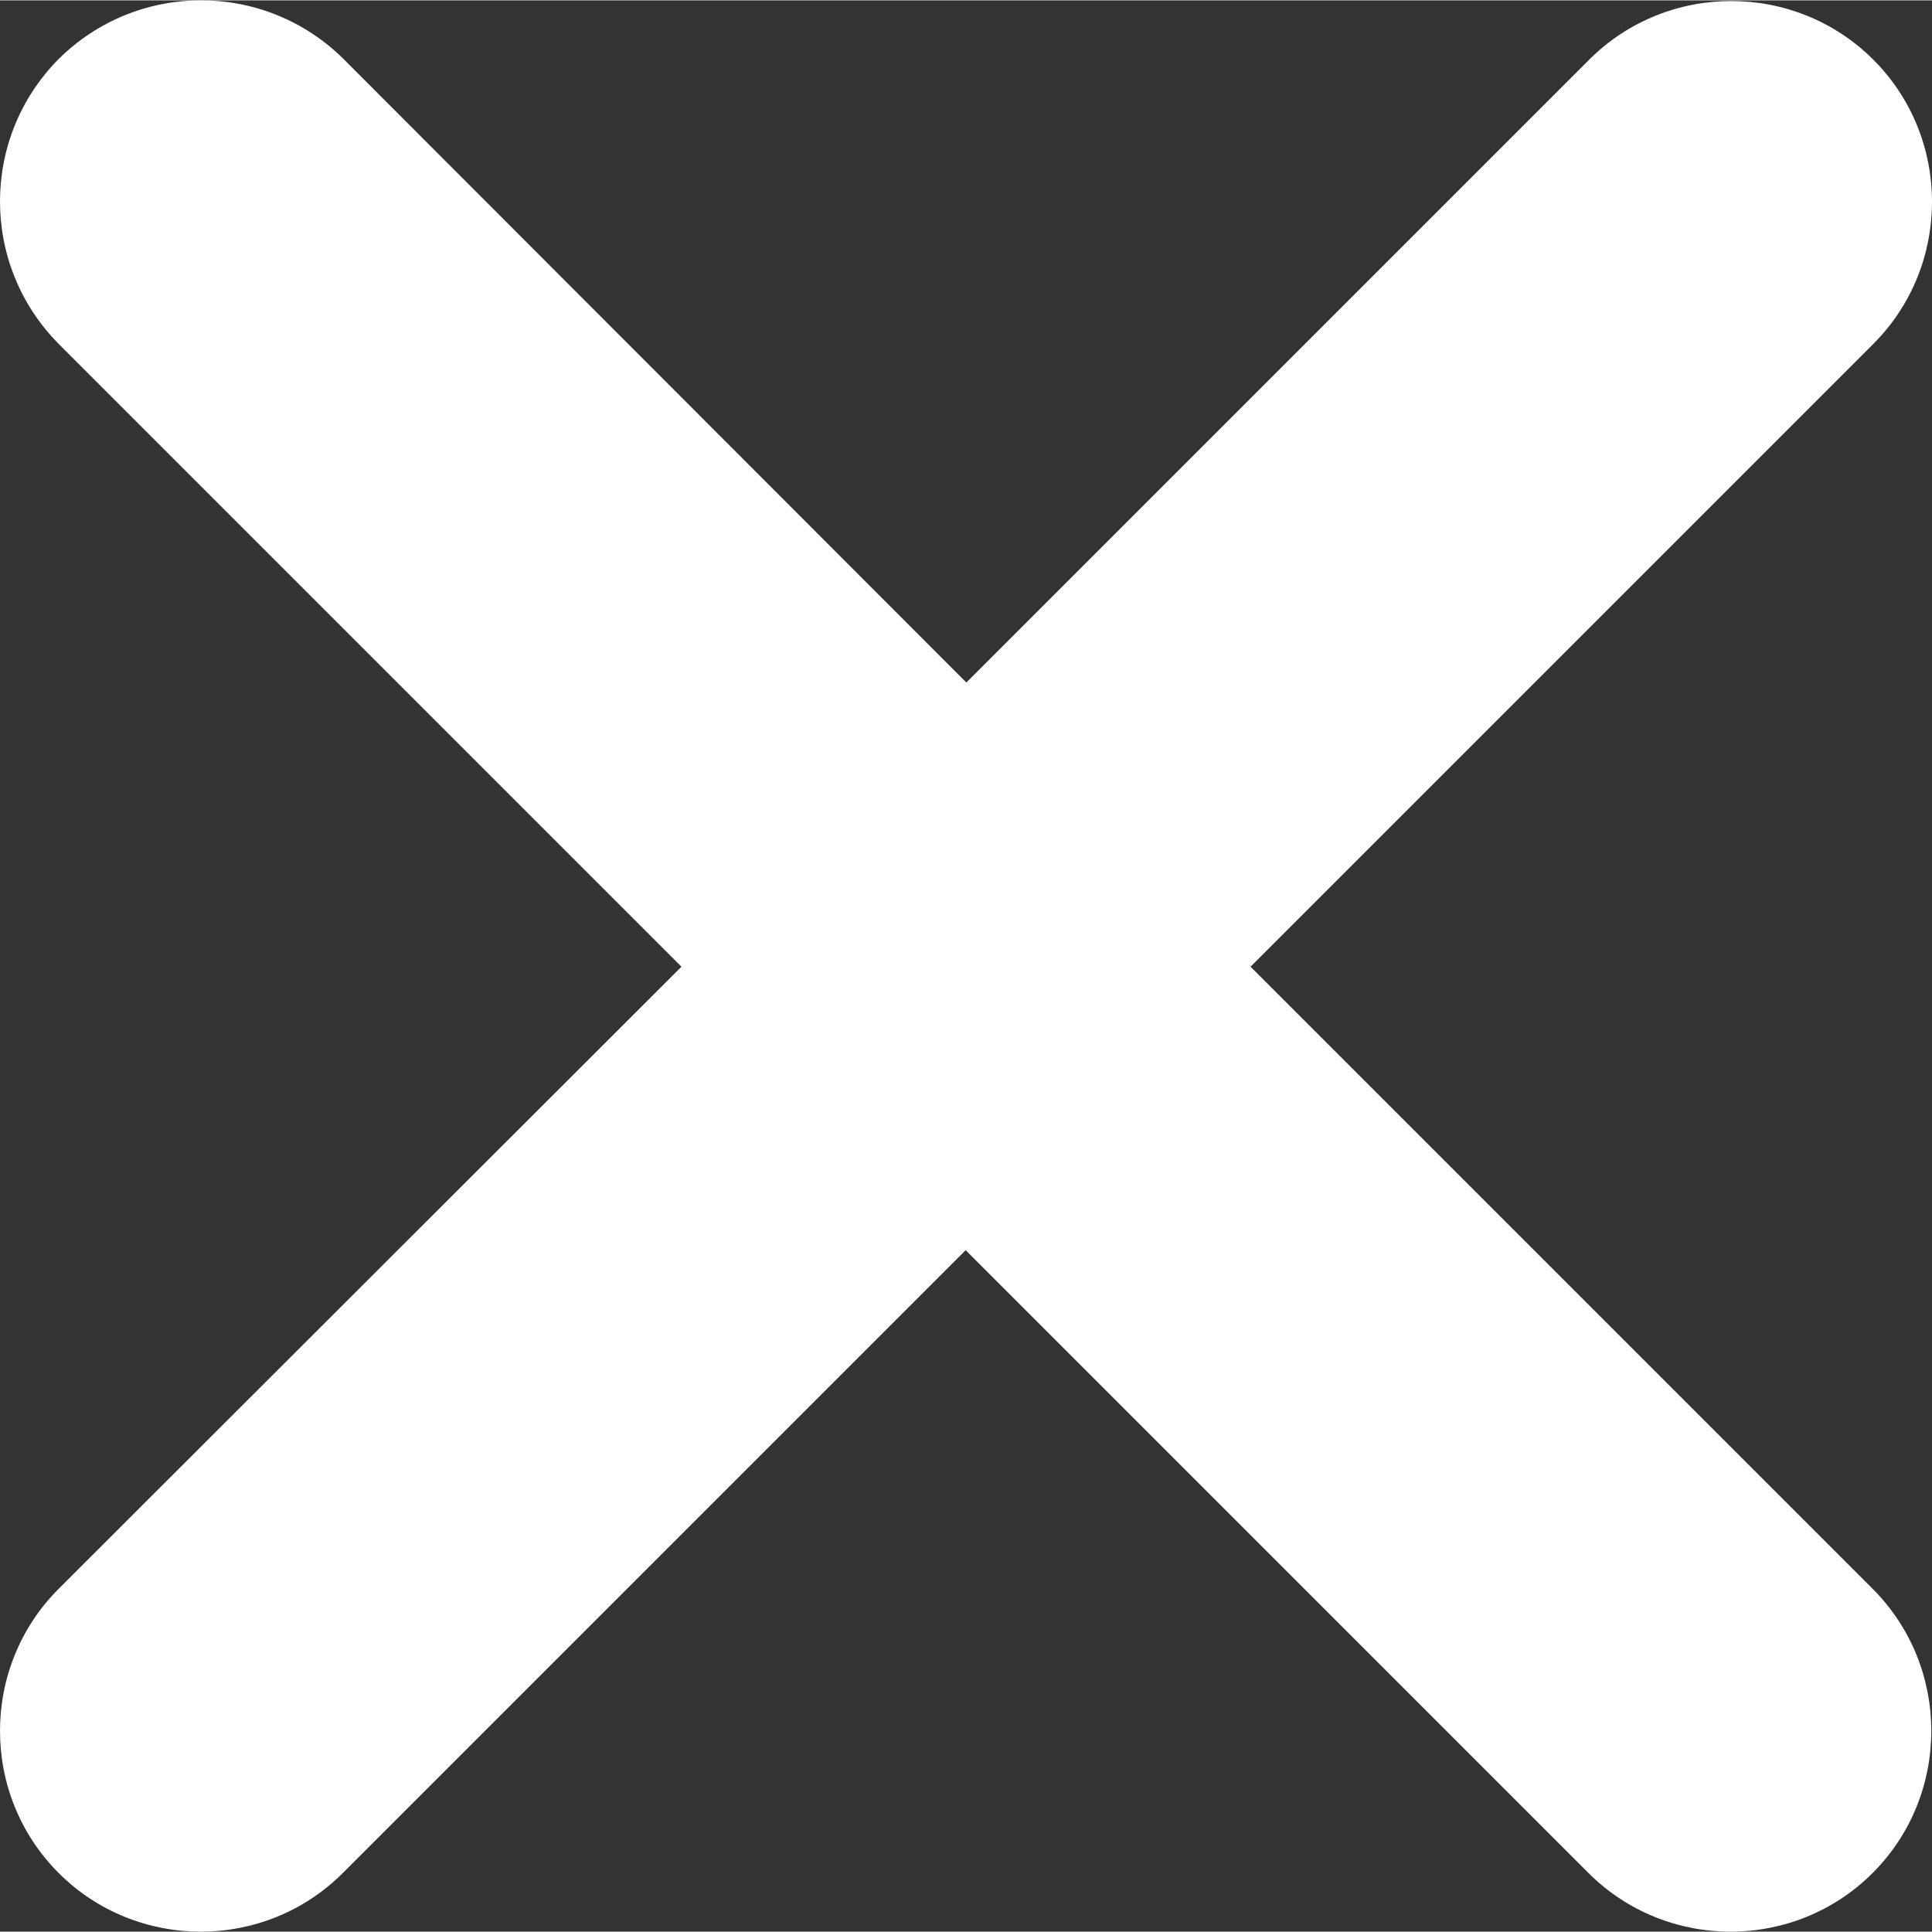 <?xml version="1.0" encoding="UTF-8"?><svg id="Calque_1" xmlns="http://www.w3.org/2000/svg" width="9.76mm" height="9.76mm" viewBox="0 0 27.67 27.66"><rect x="0" y="0" width="27.67" height="27.66" fill="#333333" stroke="none"/><defs><style>.cls-1{fill:#fff;stroke-width:0px;}</style></defs><path class="cls-1" d="m17.91,13.84l8.92-8.92c1.12-1.12,1.12-2.95,0-4.07-1.12-1.12-2.95-1.12-4.07,0l-8.92,8.92L4.92.84C3.79-.28,1.97-.28.84.84-.28,1.97-.28,3.79.84,4.92l8.92,8.92L.84,22.75c-1.12,1.12-1.12,2.95,0,4.07,1.12,1.12,2.95,1.12,4.07,0l8.92-8.92,8.92,8.92c1.12,1.12,2.95,1.12,4.07,0,1.12-1.12,1.12-2.95,0-4.07l-8.92-8.92h0Z"/></svg>